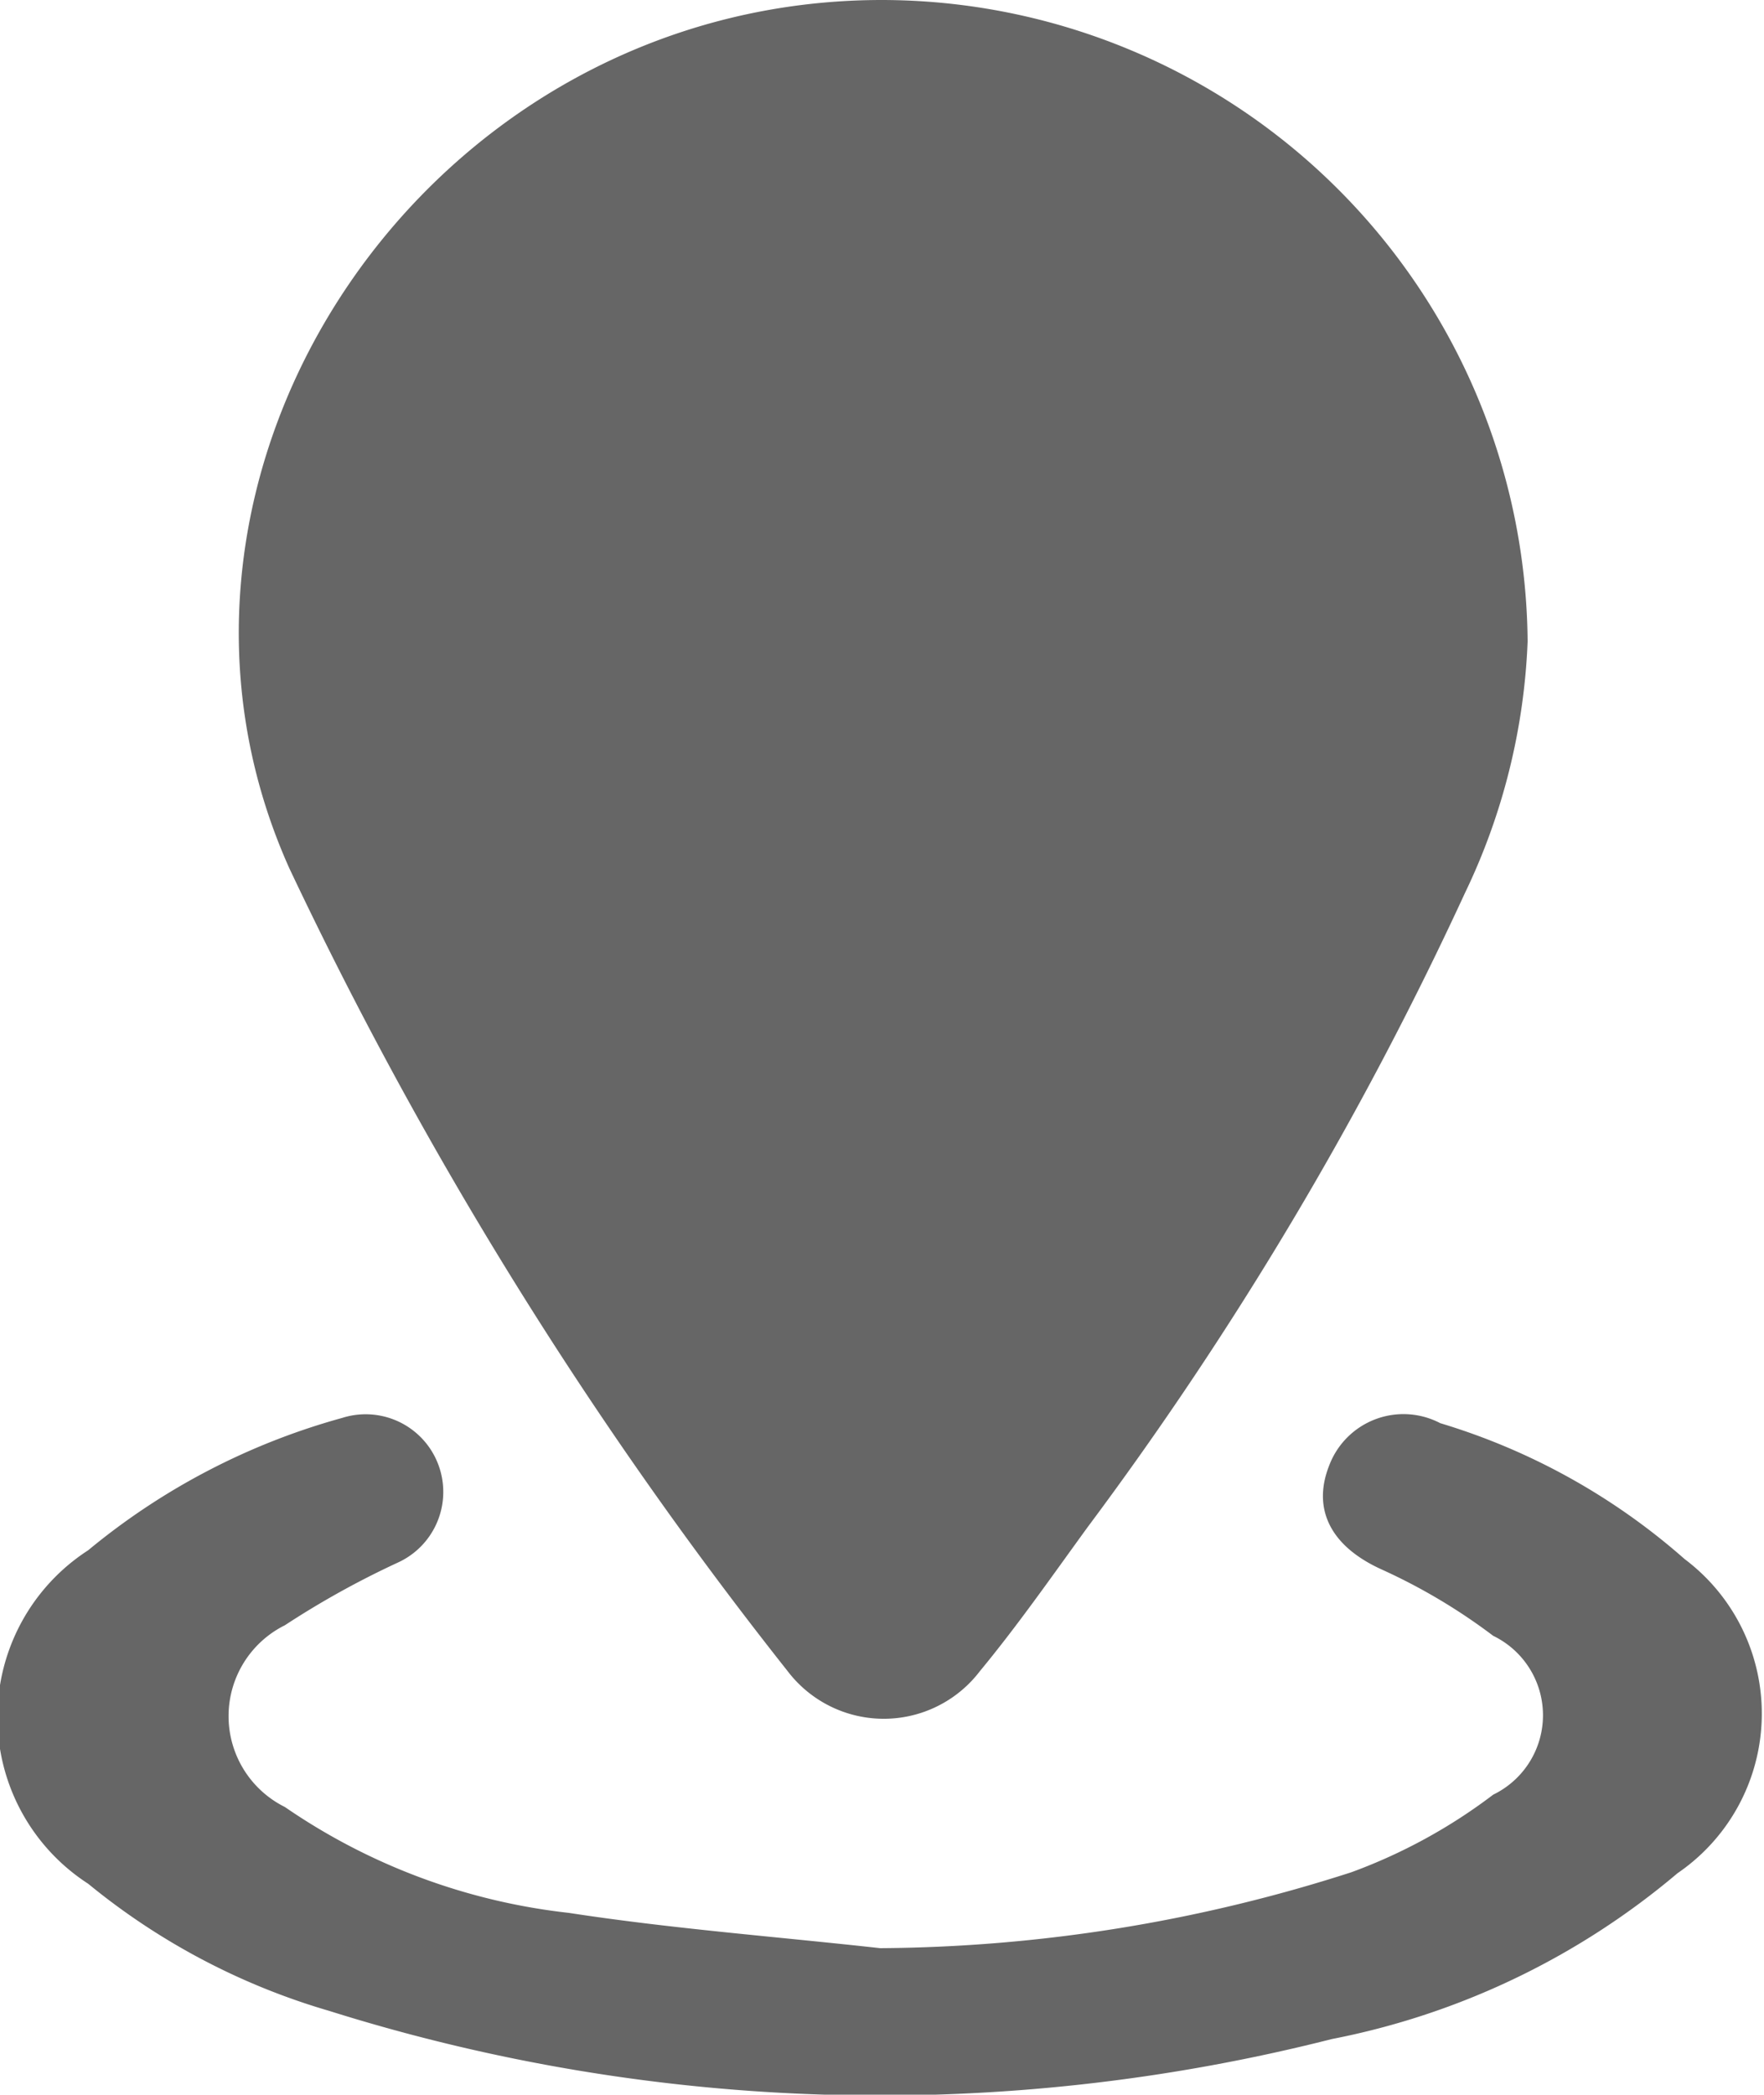 <svg xmlns="http://www.w3.org/2000/svg" viewBox="0 0 20 23.74"><defs><style>.cls-1{fill:#666;}</style></defs><g id="图层_2" data-name="图层 2"><g id="图层_1-2" data-name="图层 1"><path class="cls-1" d="M8.93,18.94a1.37,1.37,0,0,0,2.18,0c.43-.52.82-1.08,1.22-1.63a40.13,40.13,0,0,0,4.28-7.19,7.22,7.22,0,0,0,.71-2.85A7.33,7.33,0,0,0,10,0C4.84,0,1.26,5.34,3.28,9.84A47.07,47.07,0,0,0,8.93,18.94Z"/><path class="cls-1" d="M19.1,17.67a7.42,7.42,0,0,0-2.77-1.54.9.9,0,0,0-1.26.48c-.19.48,0,.91.6,1.18a6.65,6.65,0,0,1,1.26.75,1,1,0,0,1,0,1.8,6.15,6.15,0,0,1-1.61.88,17.76,17.76,0,0,1-5.34.86c-1.17-.13-2.36-.22-3.53-.4a7.05,7.05,0,0,1-3.22-1.2,1.15,1.15,0,0,1,0-2.06,10,10,0,0,1,1.28-.71.88.88,0,0,0-.63-1.64A7.74,7.74,0,0,0,1,17.57a2.25,2.25,0,0,0,0,3.78,7.71,7.71,0,0,0,2.73,1.44,20.82,20.82,0,0,0,11.37.32,8.62,8.62,0,0,0,3.92-1.88A2.19,2.19,0,0,0,19.1,17.67Z"/></g></g></svg>